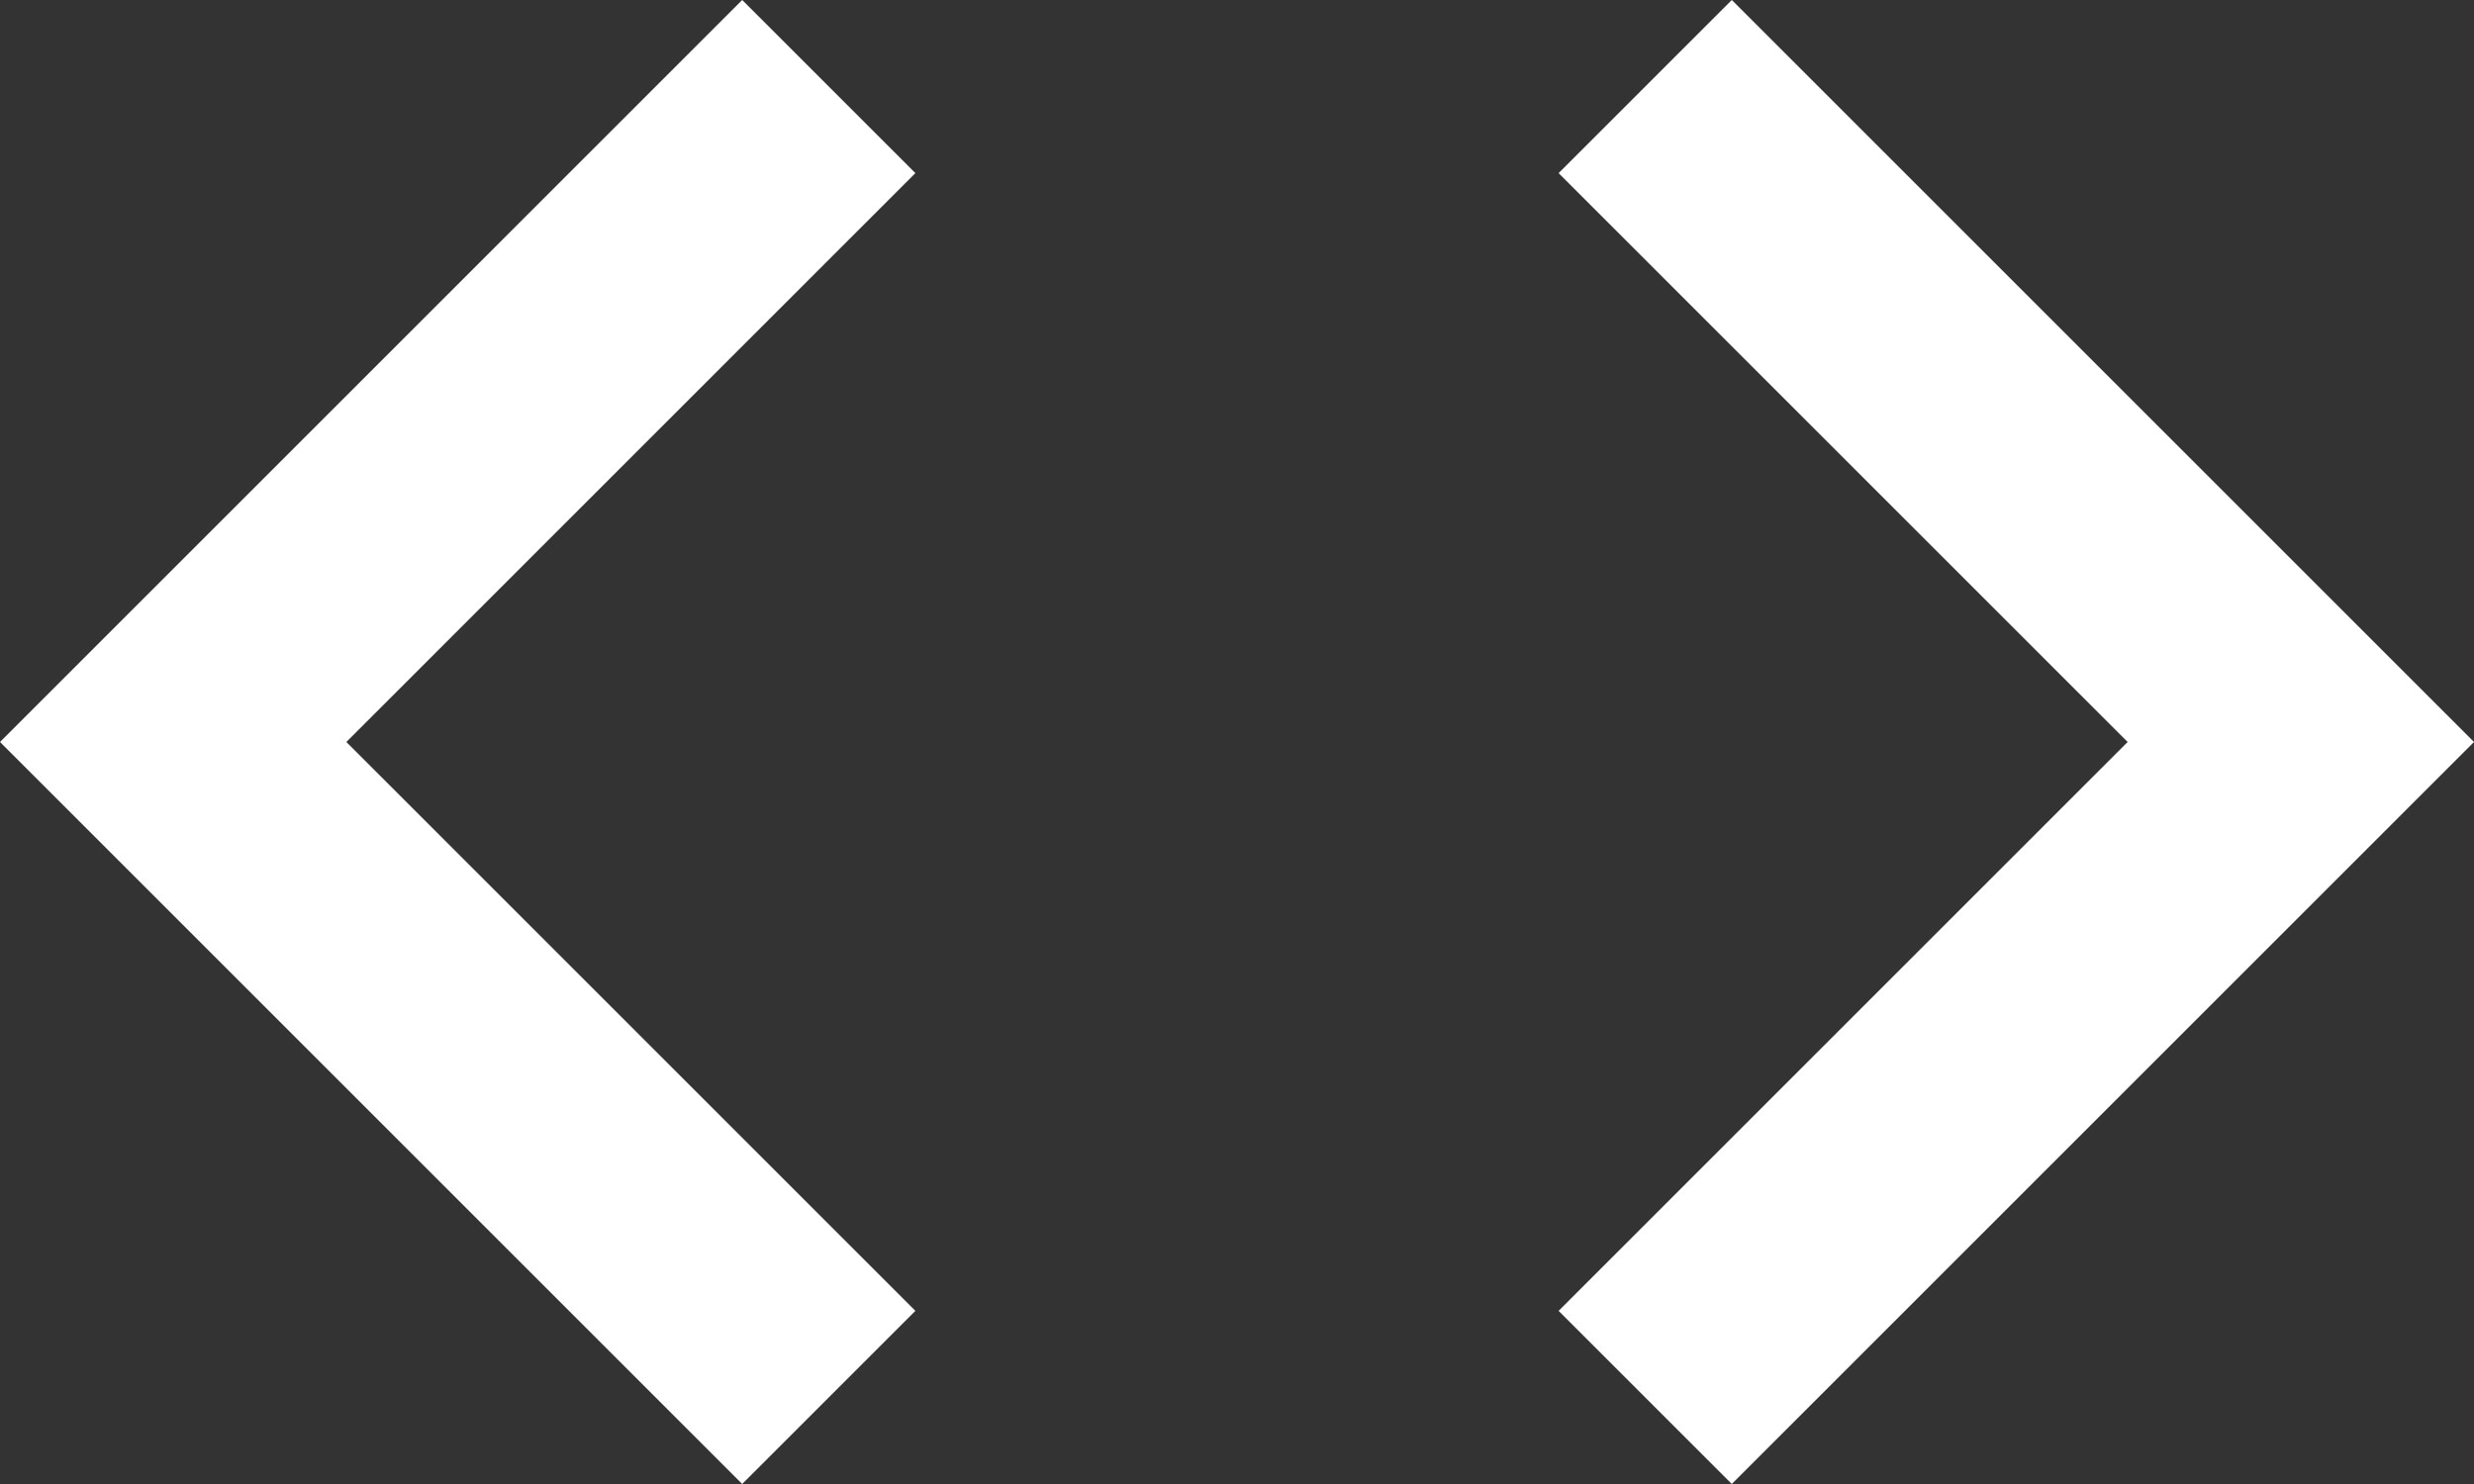  <svg
                 
                     viewBox='0 0 80 48'
                     fill='none'
                     xmlns='http://www.w3.org/2000/svg'
                  >
                     <rect x="0" y="0" width="80" height="48" fill="#333333" stroke="none"/>
                     <path
                        d='M29.6 42.4L11.2 24L29.6 5.6L24 0L0 24L24 48L29.6 42.4ZM50.4 42.4L68.8 24L50.4 5.6L56 0L80 24L56 48L50.4 42.4Z'
                        fill='white'
                     />
                  </svg>